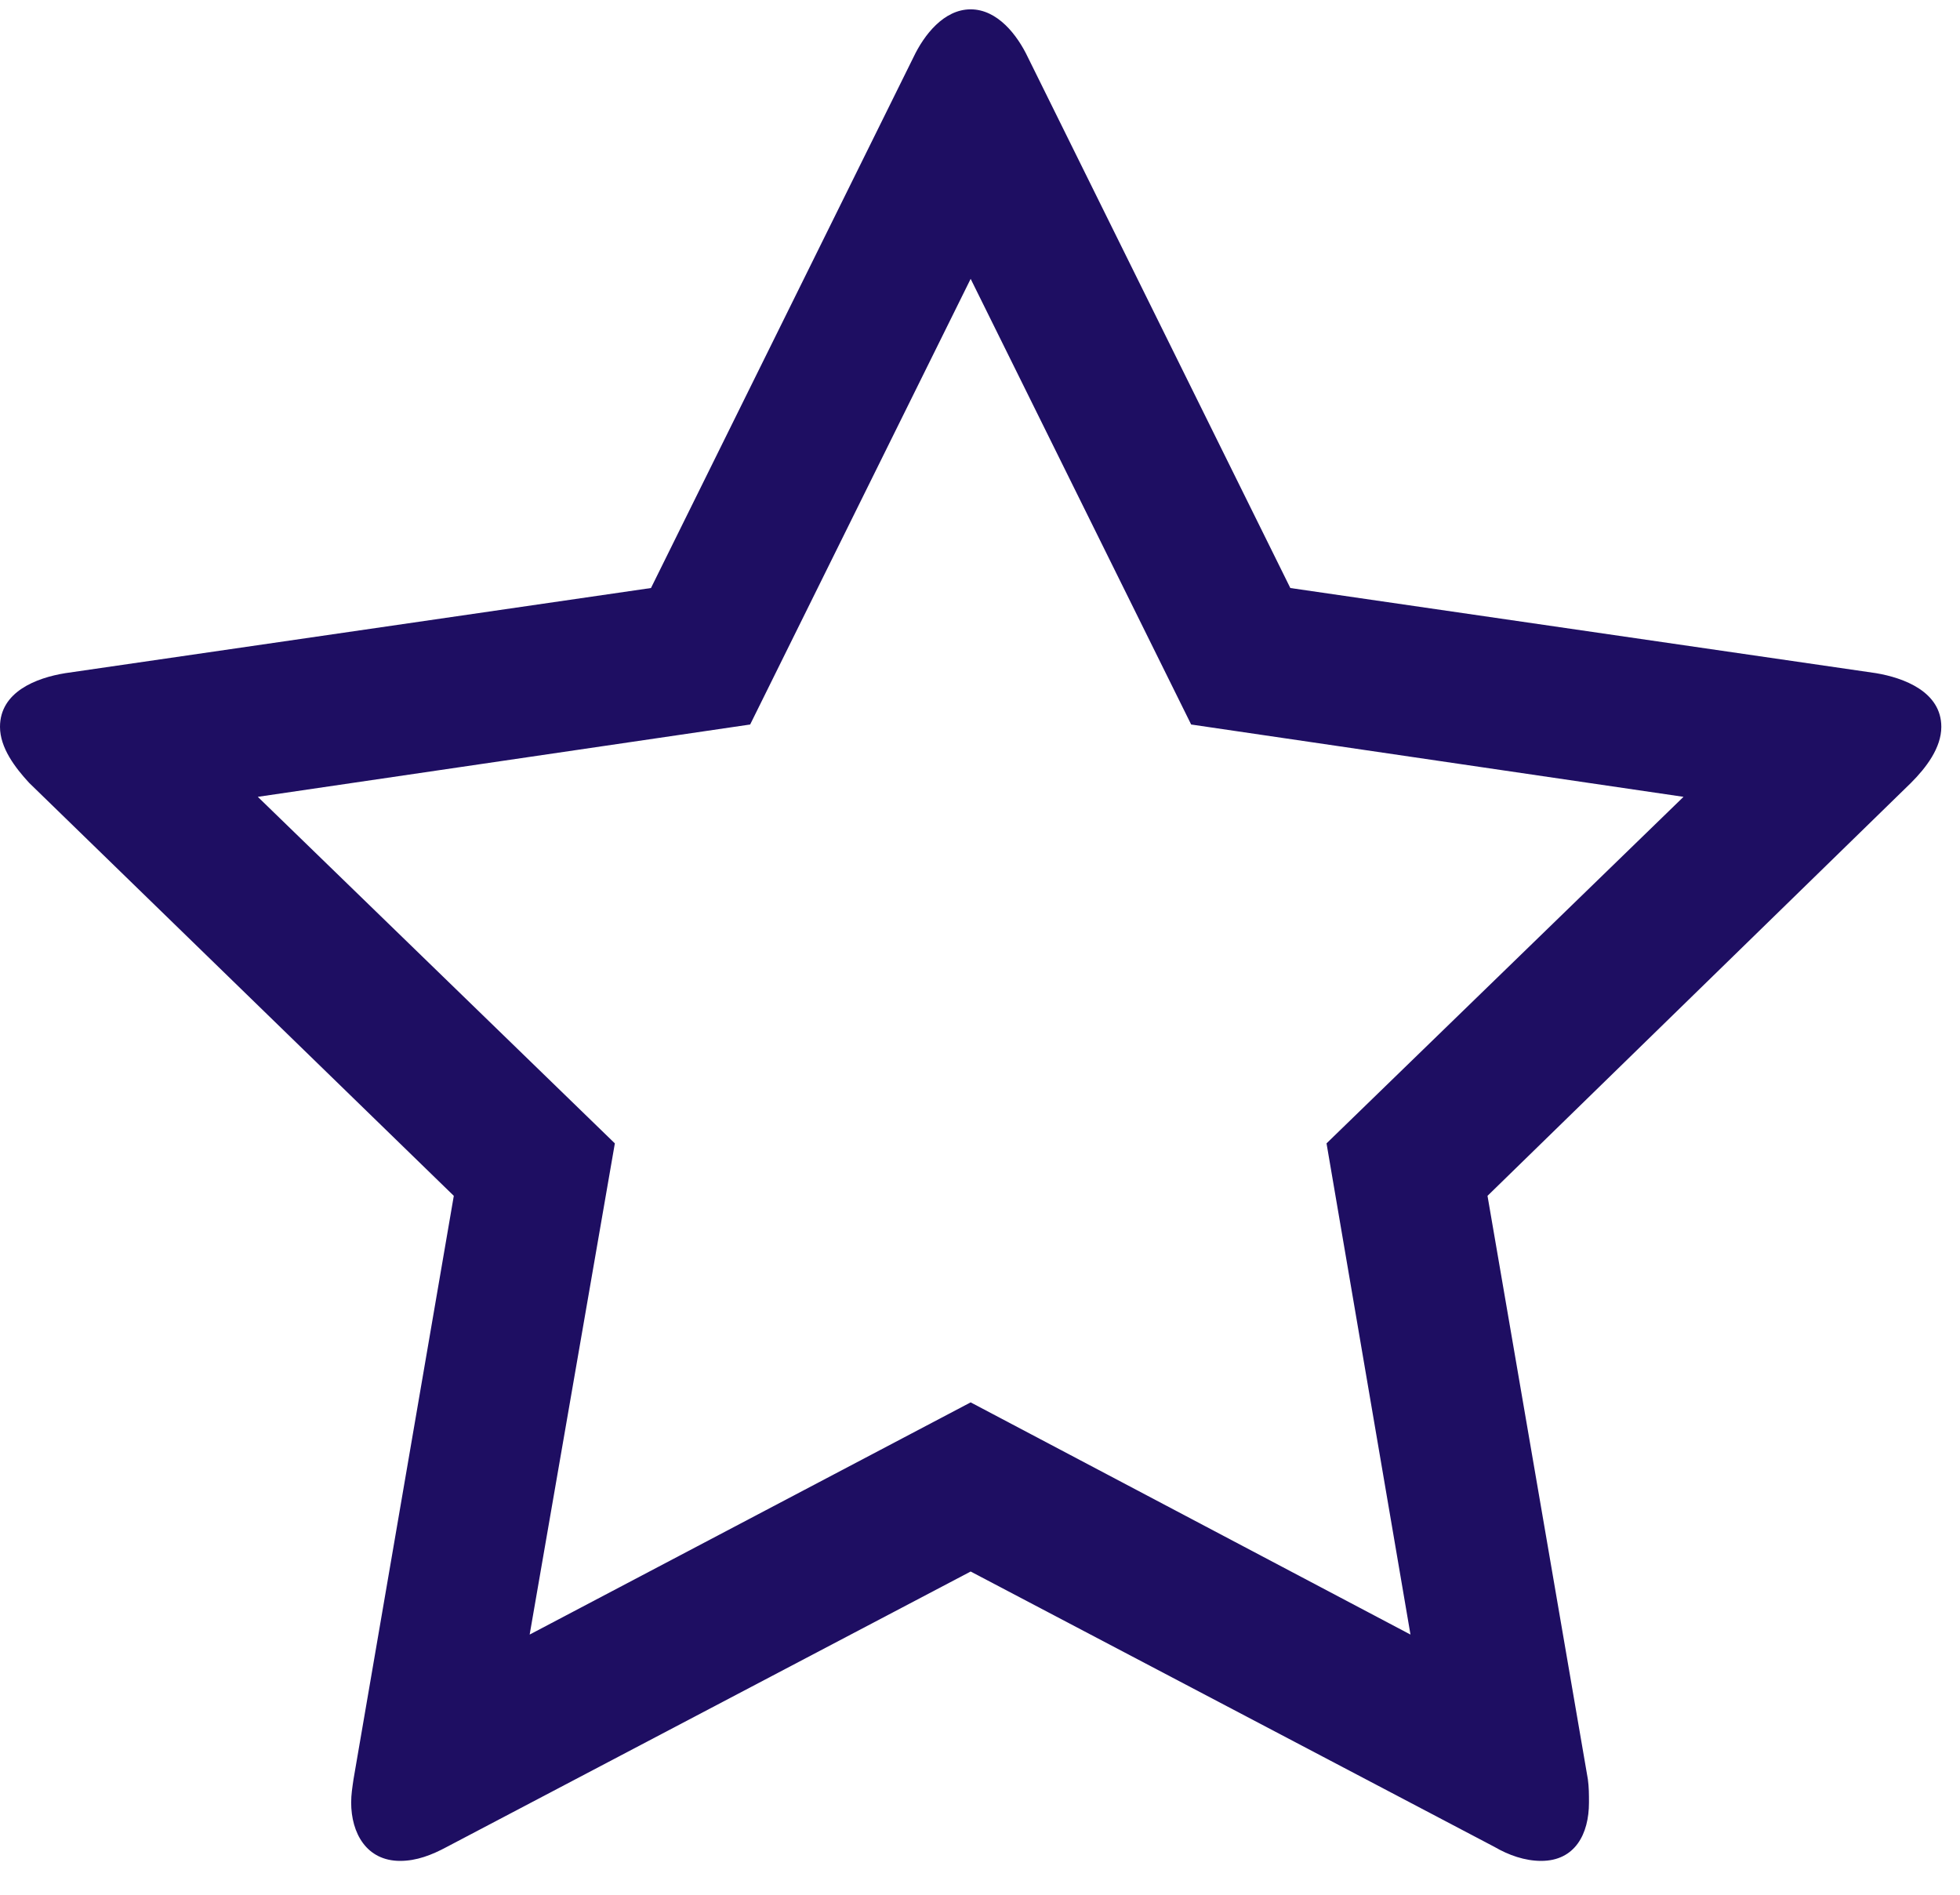 <svg width="30" height="29" viewBox="0 0 30 29" fill="none" xmlns="http://www.w3.org/2000/svg">
<path d="M20.304 17.5L21.589 25.018L14.857 21.464L8.107 25.018L9.411 17.5L3.946 12.196L11.482 11.089L14.857 4.268L18.232 11.089L25.768 12.196L20.304 17.5ZM29.714 11.125C29.714 10.589 29.143 10.375 28.714 10.303L19.75 9L15.732 0.875C15.571 0.536 15.268 0.143 14.857 0.143C14.446 0.143 14.143 0.536 13.982 0.875L9.964 9L1 10.303C0.554 10.375 0 10.589 0 11.125C0 11.446 0.232 11.75 0.446 11.982L6.946 18.303L5.411 27.232C5.393 27.357 5.375 27.464 5.375 27.589C5.375 28.053 5.607 28.482 6.125 28.482C6.375 28.482 6.607 28.393 6.839 28.268L14.857 24.053L22.875 28.268C23.089 28.393 23.339 28.482 23.589 28.482C24.107 28.482 24.321 28.071 24.321 27.589C24.321 27.464 24.321 27.357 24.304 27.232L22.768 18.303L29.25 11.982C29.482 11.75 29.714 11.446 29.714 11.125Z" fill="#1E0E62"/>
</svg>
